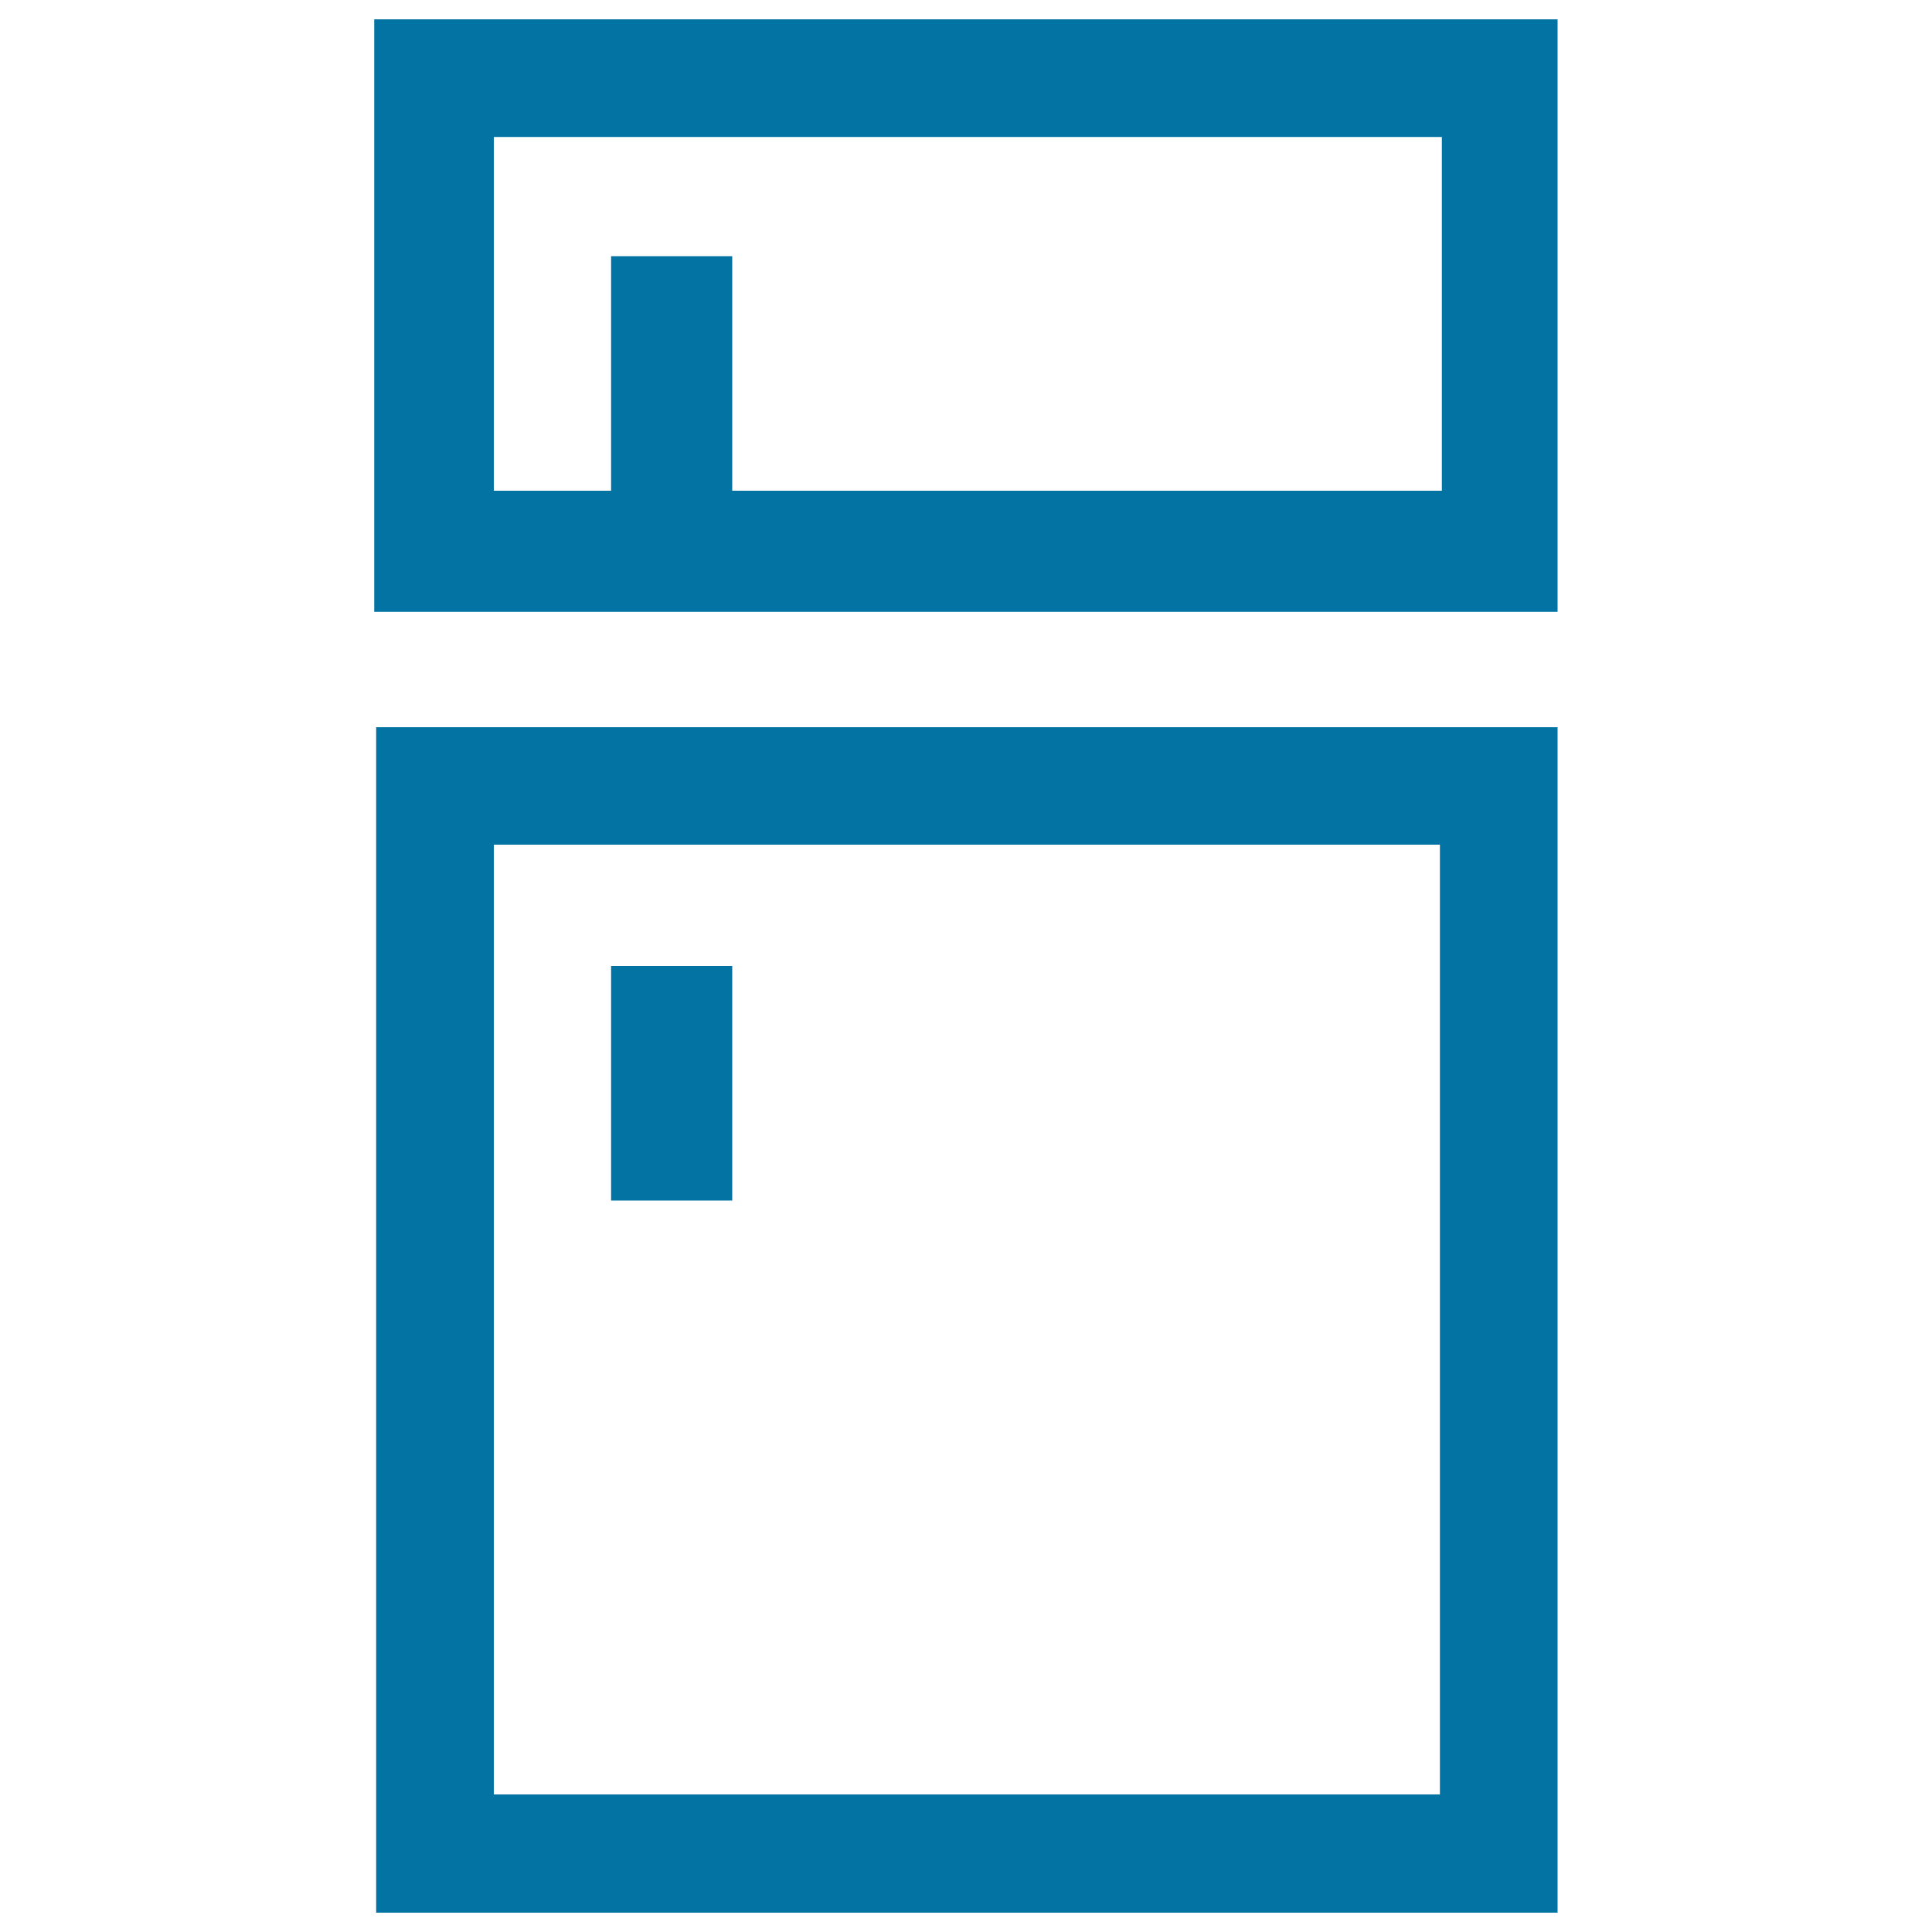 <svg xmlns="http://www.w3.org/2000/svg" viewBox="0 0 1000 1000" style="fill:#0273a2">
<title>Refrigerator SVG icon</title>
<path d="M193.7,10v306.7h612.5V10H193.7z M746.2,254H255.6V70.9h490.7V254L746.2,254z M316.3,132.6H379V254h-62.7V132.6z M316.3,500H379v121.4h-62.7V500z M194.7,376.4V990h611.5V376.4H194.7L194.7,376.4z M745.3,928.8H255.6V437.2h489.7V928.8z"/>
</svg>